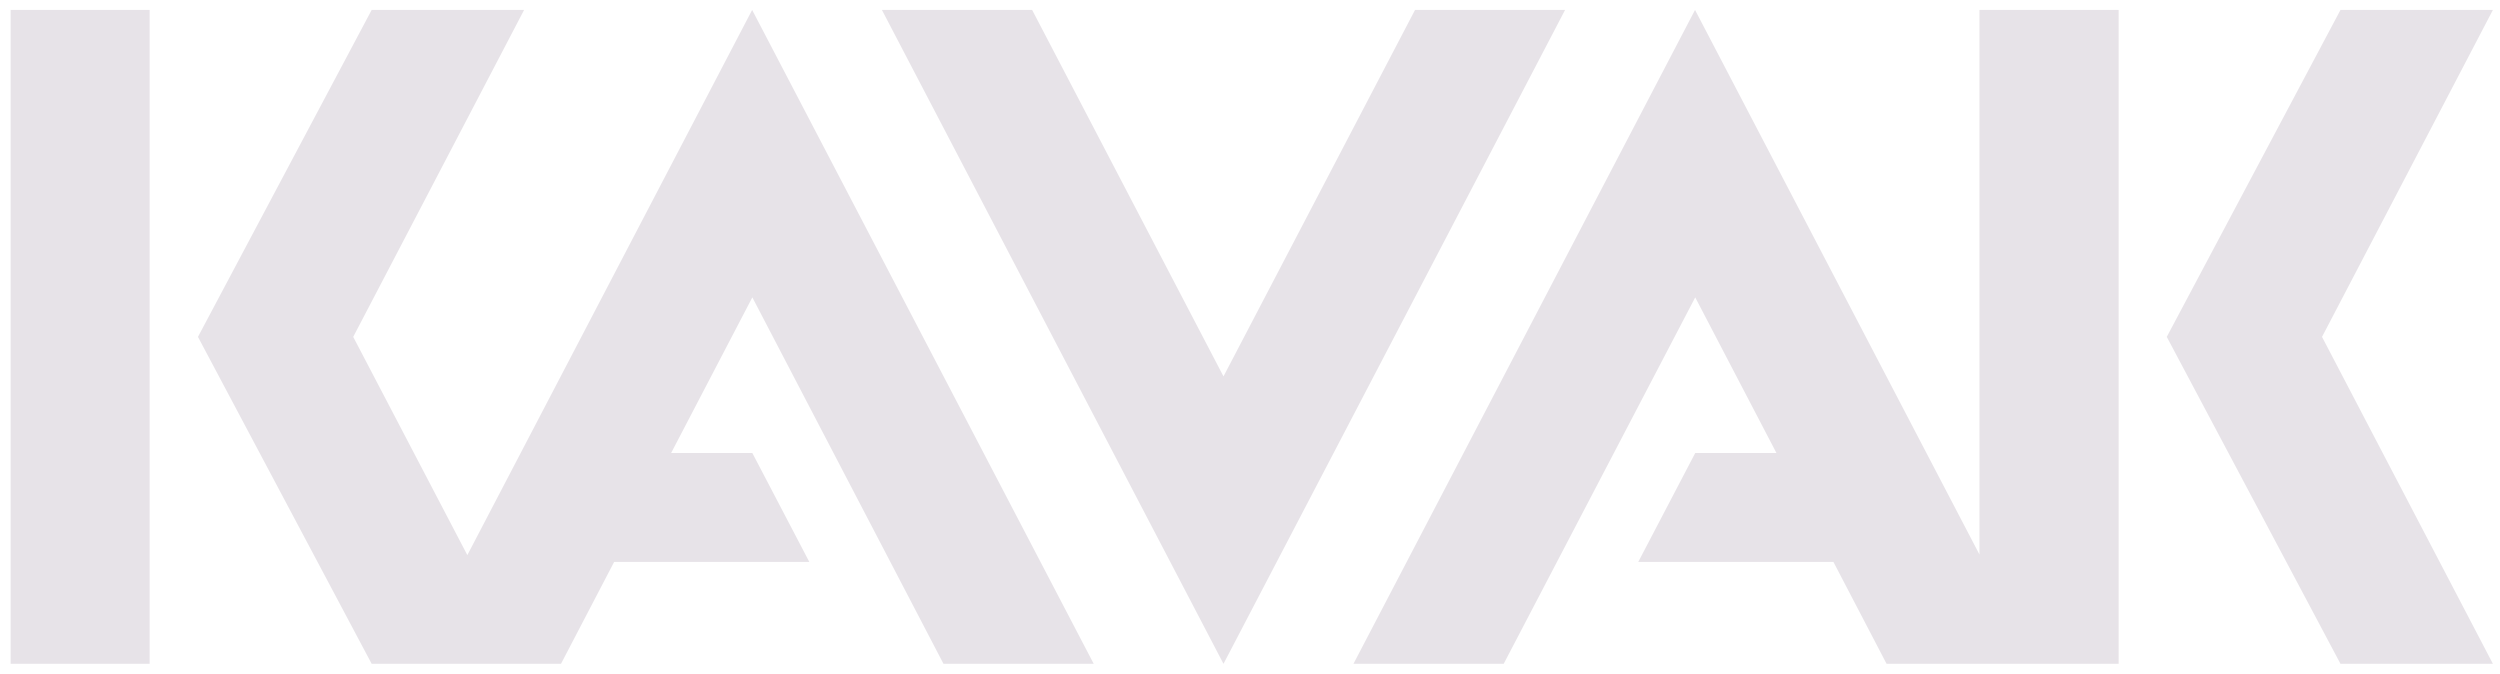 <svg xmlns="http://www.w3.org/2000/svg" width="141" height="38" viewBox="0 0 141 38" fill="none"><g clip-path="url(#clip0_17_1031)"><path d="M0.6 37.439H8.439V0.561H0.6V37.439ZM42.421 0.561L26.358 31.308L19.921 19L29.559 0.561H20.962L11.165 19L20.962 37.439H31.64L34.638 31.692H45.645L42.432 25.55H37.851L42.432 16.771L53.213 37.439H61.686L42.421 0.561H42.421ZM79.808 0.561L69.005 21.229L58.213 0.561H49.74L69.005 37.439L88.27 0.561H79.809H79.808ZM111.641 0.561V31.274L95.6 0.561L76.335 37.439H84.808L95.611 16.772L100.192 25.55H95.611L92.398 31.692H103.405L106.403 37.439H119.491V0.561H111.64H111.641ZM132.003 0.561L122.206 19L132.003 37.439H140.6L130.962 19L140.6 0.561H132.003Z" fill="#E7E3E8"></path></g><defs><clipPath id="clip0_17_1031"><rect width="140" height="36.878" fill="white" transform="translate(0.6 0.561)"></rect></clipPath></defs></svg>